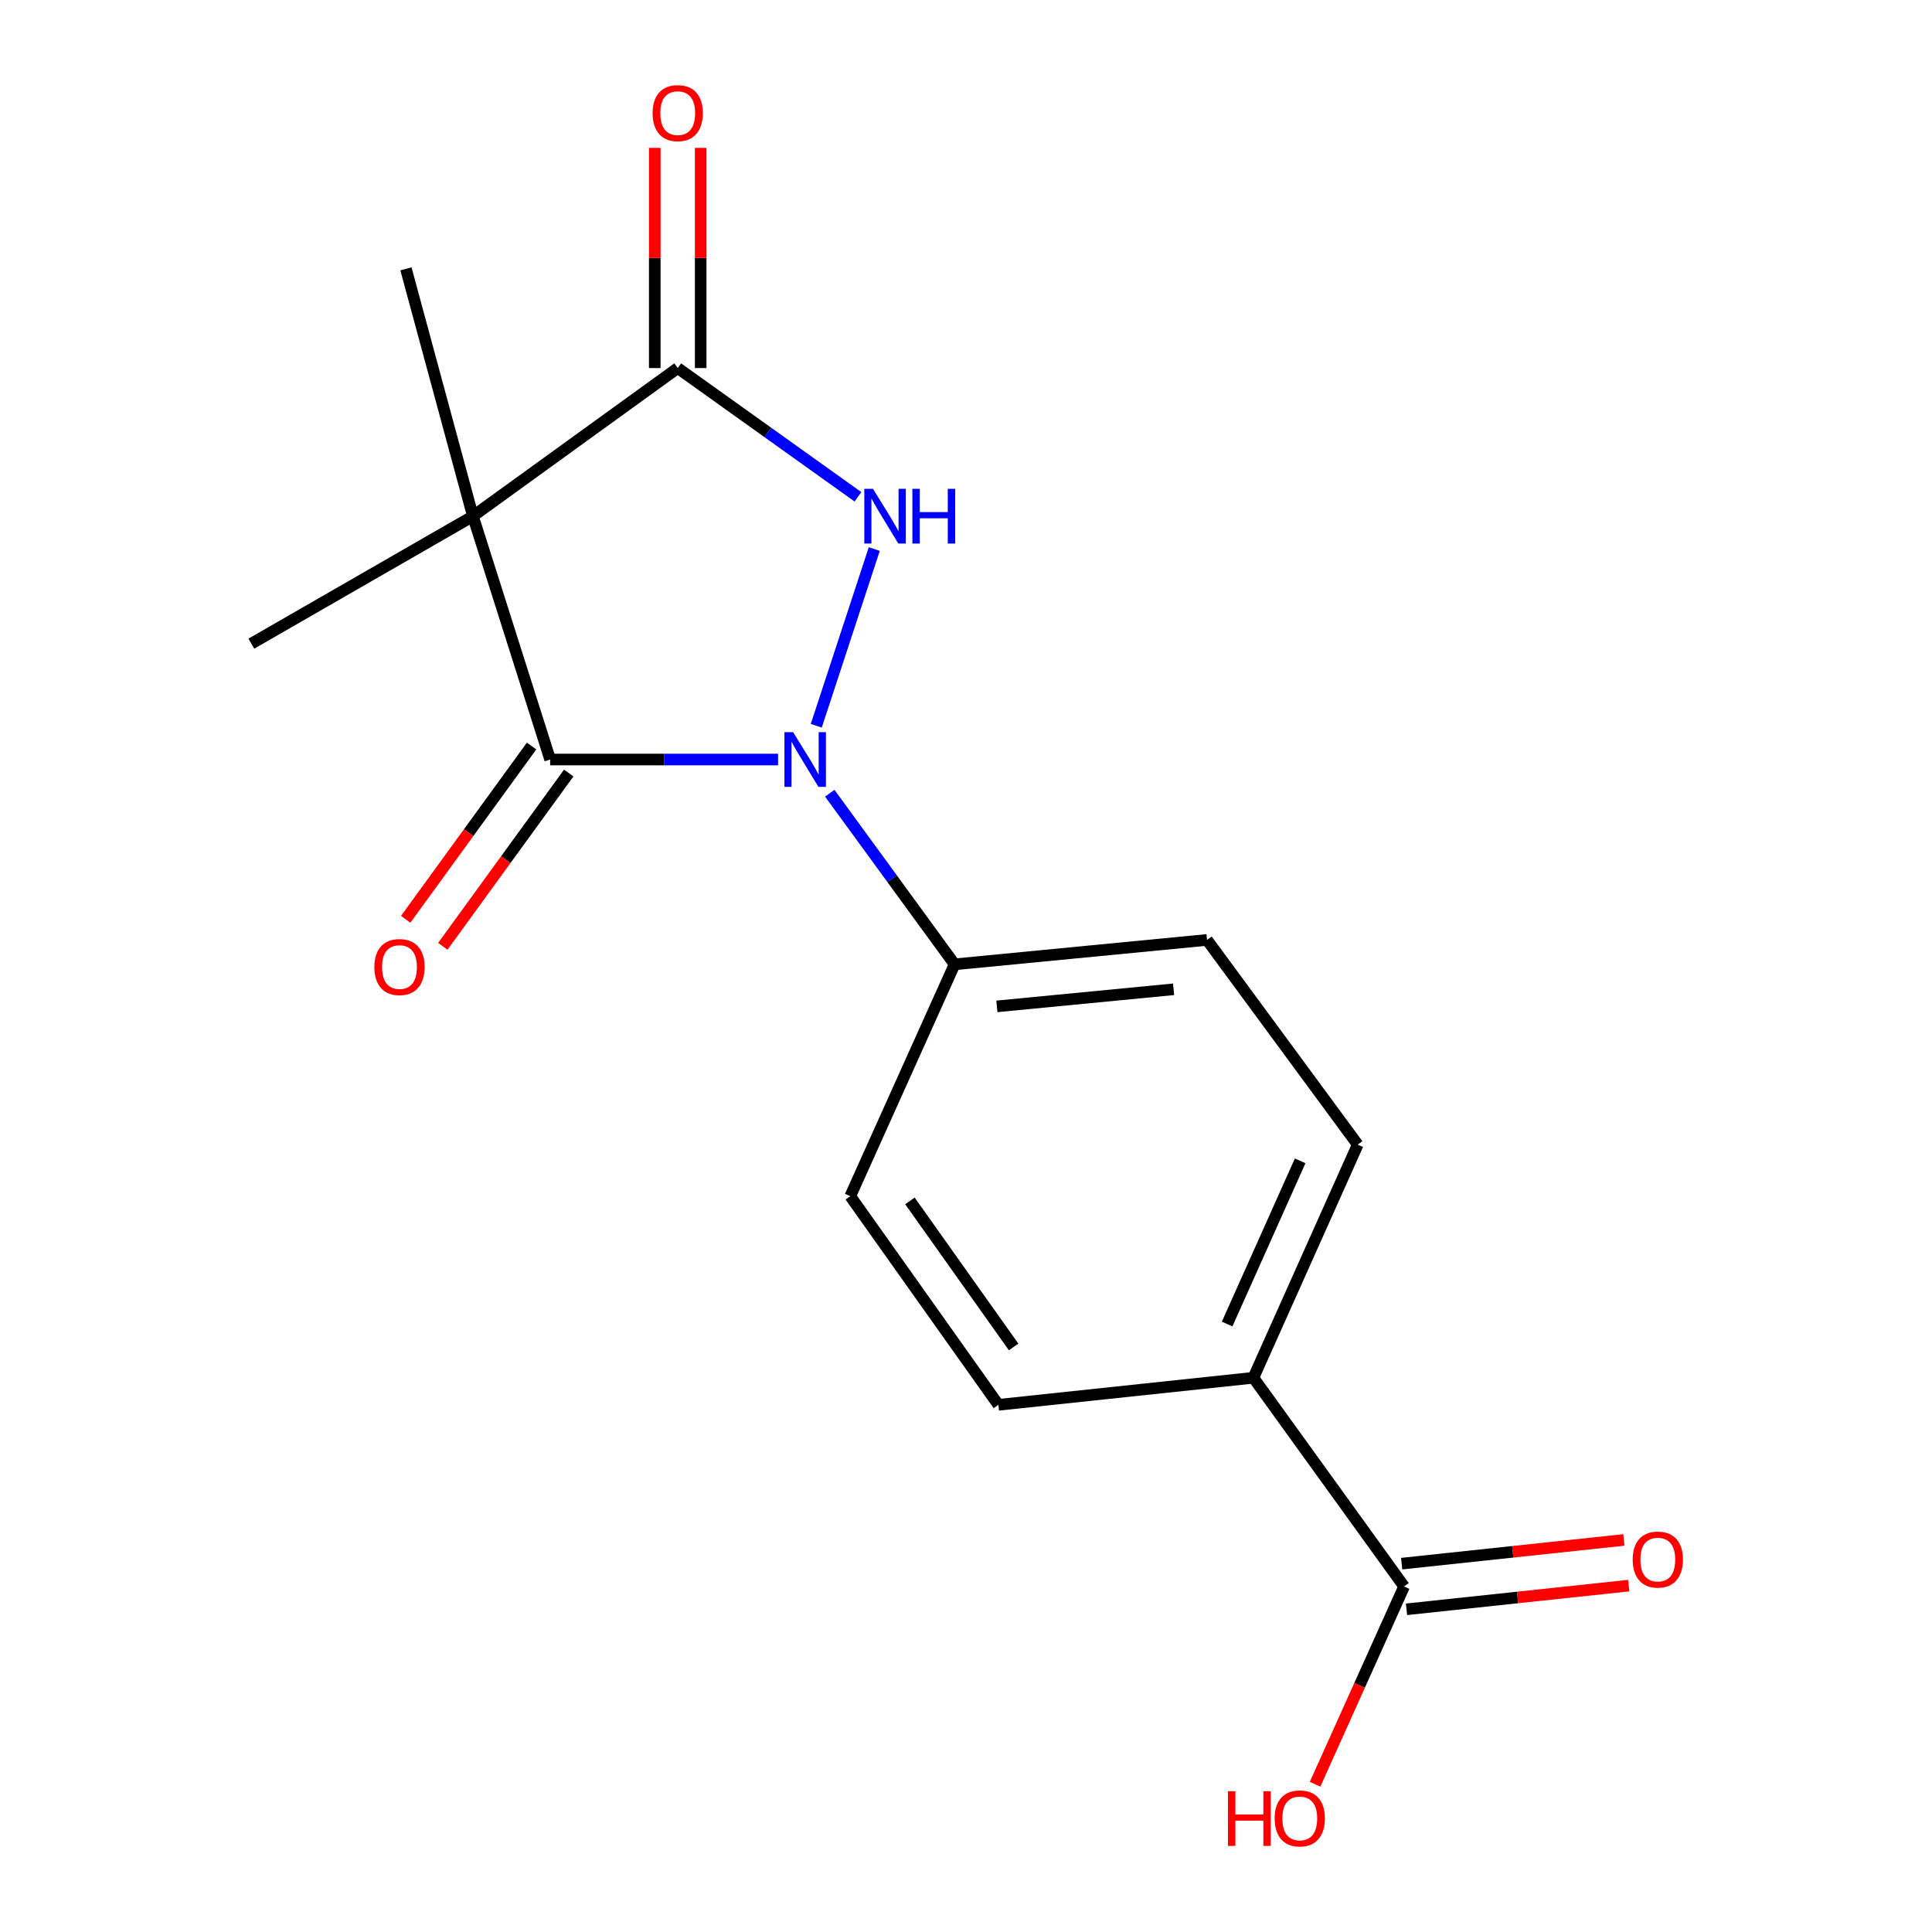 <?xml version='1.0' encoding='iso-8859-1'?>
<svg version='1.1' baseProfile='full'
              xmlns='http://www.w3.org/2000/svg'
                      xmlns:rdkit='http://www.rdkit.org/xml'
                      xmlns:xlink='http://www.w3.org/1999/xlink'
                  xml:space='preserve'
width='1000px' height='1000px' viewBox='0 0 1000 1000'>
<!-- END OF HEADER -->
<rect style='opacity:1.0;fill:#FFFFFF;stroke:none' width='1000' height='1000' x='0' y='0'> </rect>
<path class='bond-0' d='M 402.722,393.129 L 343.743,393.129' style='fill:none;fill-rule:evenodd;stroke:#0000FF;stroke-width:6px;stroke-linecap:butt;stroke-linejoin:miter;stroke-opacity:1' />
<path class='bond-0' d='M 343.743,393.129 L 284.764,393.129' style='fill:none;fill-rule:evenodd;stroke:#000000;stroke-width:6px;stroke-linecap:butt;stroke-linejoin:miter;stroke-opacity:1' />
<path class='bond-2' d='M 422.498,375.655 L 452.522,284.193' style='fill:none;fill-rule:evenodd;stroke:#0000FF;stroke-width:6px;stroke-linecap:butt;stroke-linejoin:miter;stroke-opacity:1' />
<path class='bond-4' d='M 429.484,410.57 L 461.787,454.855' style='fill:none;fill-rule:evenodd;stroke:#0000FF;stroke-width:6px;stroke-linecap:butt;stroke-linejoin:miter;stroke-opacity:1' />
<path class='bond-4' d='M 461.787,454.855 L 494.091,499.14' style='fill:none;fill-rule:evenodd;stroke:#000000;stroke-width:6px;stroke-linecap:butt;stroke-linejoin:miter;stroke-opacity:1' />
<path class='bond-1' d='M 284.764,393.129 L 244.779,267.179' style='fill:none;fill-rule:evenodd;stroke:#000000;stroke-width:6px;stroke-linecap:butt;stroke-linejoin:miter;stroke-opacity:1' />
<path class='bond-6' d='M 275.149,386.143 L 242.562,430.99' style='fill:none;fill-rule:evenodd;stroke:#000000;stroke-width:6px;stroke-linecap:butt;stroke-linejoin:miter;stroke-opacity:1' />
<path class='bond-6' d='M 242.562,430.99 L 209.975,475.837' style='fill:none;fill-rule:evenodd;stroke:#FF0000;stroke-width:6px;stroke-linecap:butt;stroke-linejoin:miter;stroke-opacity:1' />
<path class='bond-6' d='M 294.378,400.115 L 261.791,444.962' style='fill:none;fill-rule:evenodd;stroke:#000000;stroke-width:6px;stroke-linecap:butt;stroke-linejoin:miter;stroke-opacity:1' />
<path class='bond-6' d='M 261.791,444.962 L 229.204,489.81' style='fill:none;fill-rule:evenodd;stroke:#FF0000;stroke-width:6px;stroke-linecap:butt;stroke-linejoin:miter;stroke-opacity:1' />
<path class='bond-14' d='M 244.779,267.179 L 210.115,139.156' style='fill:none;fill-rule:evenodd;stroke:#000000;stroke-width:6px;stroke-linecap:butt;stroke-linejoin:miter;stroke-opacity:1' />
<path class='bond-15' d='M 244.779,267.179 L 130.106,333.152' style='fill:none;fill-rule:evenodd;stroke:#000000;stroke-width:6px;stroke-linecap:butt;stroke-linejoin:miter;stroke-opacity:1' />
<path class='bond-17' d='M 244.779,267.179 L 350.789,190.51' style='fill:none;fill-rule:evenodd;stroke:#000000;stroke-width:6px;stroke-linecap:butt;stroke-linejoin:miter;stroke-opacity:1' />
<path class='bond-3' d='M 444.07,257.151 L 397.43,223.83' style='fill:none;fill-rule:evenodd;stroke:#0000FF;stroke-width:6px;stroke-linecap:butt;stroke-linejoin:miter;stroke-opacity:1' />
<path class='bond-3' d='M 397.43,223.83 L 350.789,190.51' style='fill:none;fill-rule:evenodd;stroke:#000000;stroke-width:6px;stroke-linecap:butt;stroke-linejoin:miter;stroke-opacity:1' />
<path class='bond-8' d='M 362.674,190.51 L 362.674,133.522' style='fill:none;fill-rule:evenodd;stroke:#000000;stroke-width:6px;stroke-linecap:butt;stroke-linejoin:miter;stroke-opacity:1' />
<path class='bond-8' d='M 362.674,133.522 L 362.674,76.533' style='fill:none;fill-rule:evenodd;stroke:#FF0000;stroke-width:6px;stroke-linecap:butt;stroke-linejoin:miter;stroke-opacity:1' />
<path class='bond-8' d='M 338.905,190.51 L 338.905,133.522' style='fill:none;fill-rule:evenodd;stroke:#000000;stroke-width:6px;stroke-linecap:butt;stroke-linejoin:miter;stroke-opacity:1' />
<path class='bond-8' d='M 338.905,133.522 L 338.905,76.533' style='fill:none;fill-rule:evenodd;stroke:#FF0000;stroke-width:6px;stroke-linecap:butt;stroke-linejoin:miter;stroke-opacity:1' />
<path class='bond-10' d='M 494.091,499.14 L 440.095,619.148' style='fill:none;fill-rule:evenodd;stroke:#000000;stroke-width:6px;stroke-linecap:butt;stroke-linejoin:miter;stroke-opacity:1' />
<path class='bond-11' d='M 494.091,499.14 L 624.755,486.502' style='fill:none;fill-rule:evenodd;stroke:#000000;stroke-width:6px;stroke-linecap:butt;stroke-linejoin:miter;stroke-opacity:1' />
<path class='bond-11' d='M 515.979,520.903 L 607.444,512.057' style='fill:none;fill-rule:evenodd;stroke:#000000;stroke-width:6px;stroke-linecap:butt;stroke-linejoin:miter;stroke-opacity:1' />
<path class='bond-5' d='M 726.752,821.159 L 648.762,713.128' style='fill:none;fill-rule:evenodd;stroke:#000000;stroke-width:6px;stroke-linecap:butt;stroke-linejoin:miter;stroke-opacity:1' />
<path class='bond-9' d='M 728.012,832.977 L 785.524,826.841' style='fill:none;fill-rule:evenodd;stroke:#000000;stroke-width:6px;stroke-linecap:butt;stroke-linejoin:miter;stroke-opacity:1' />
<path class='bond-9' d='M 785.524,826.841 L 843.035,820.705' style='fill:none;fill-rule:evenodd;stroke:#FF0000;stroke-width:6px;stroke-linecap:butt;stroke-linejoin:miter;stroke-opacity:1' />
<path class='bond-9' d='M 725.491,809.342 L 783.002,803.206' style='fill:none;fill-rule:evenodd;stroke:#000000;stroke-width:6px;stroke-linecap:butt;stroke-linejoin:miter;stroke-opacity:1' />
<path class='bond-9' d='M 783.002,803.206 L 840.514,797.07' style='fill:none;fill-rule:evenodd;stroke:#FF0000;stroke-width:6px;stroke-linecap:butt;stroke-linejoin:miter;stroke-opacity:1' />
<path class='bond-16' d='M 726.752,821.159 L 703.717,872.339' style='fill:none;fill-rule:evenodd;stroke:#000000;stroke-width:6px;stroke-linecap:butt;stroke-linejoin:miter;stroke-opacity:1' />
<path class='bond-16' d='M 703.717,872.339 L 680.682,923.519' style='fill:none;fill-rule:evenodd;stroke:#FF0000;stroke-width:6px;stroke-linecap:butt;stroke-linejoin:miter;stroke-opacity:1' />
<path class='bond-7' d='M 648.762,713.128 L 702.758,592.46' style='fill:none;fill-rule:evenodd;stroke:#000000;stroke-width:6px;stroke-linecap:butt;stroke-linejoin:miter;stroke-opacity:1' />
<path class='bond-7' d='M 635.166,685.32 L 672.963,600.852' style='fill:none;fill-rule:evenodd;stroke:#000000;stroke-width:6px;stroke-linecap:butt;stroke-linejoin:miter;stroke-opacity:1' />
<path class='bond-18' d='M 648.762,713.128 L 516.764,727.139' style='fill:none;fill-rule:evenodd;stroke:#000000;stroke-width:6px;stroke-linecap:butt;stroke-linejoin:miter;stroke-opacity:1' />
<path class='bond-13' d='M 440.095,619.148 L 516.764,727.139' style='fill:none;fill-rule:evenodd;stroke:#000000;stroke-width:6px;stroke-linecap:butt;stroke-linejoin:miter;stroke-opacity:1' />
<path class='bond-13' d='M 470.977,621.586 L 524.645,697.18' style='fill:none;fill-rule:evenodd;stroke:#000000;stroke-width:6px;stroke-linecap:butt;stroke-linejoin:miter;stroke-opacity:1' />
<path class='bond-12' d='M 624.755,486.502 L 702.758,592.46' style='fill:none;fill-rule:evenodd;stroke:#000000;stroke-width:6px;stroke-linecap:butt;stroke-linejoin:miter;stroke-opacity:1' />
<path  class='atom-0' d='M 410.502 378.969
L 419.782 393.969
Q 420.702 395.449, 422.182 398.129
Q 423.662 400.809, 423.742 400.969
L 423.742 378.969
L 427.502 378.969
L 427.502 407.289
L 423.622 407.289
L 413.662 390.889
Q 412.502 388.969, 411.262 386.769
Q 410.062 384.569, 409.702 383.889
L 409.702 407.289
L 406.022 407.289
L 406.022 378.969
L 410.502 378.969
' fill='#0000FF'/>
<path  class='atom-3' d='M 451.847 253.019
L 461.127 268.019
Q 462.047 269.499, 463.527 272.179
Q 465.007 274.859, 465.087 275.019
L 465.087 253.019
L 468.847 253.019
L 468.847 281.339
L 464.967 281.339
L 455.007 264.939
Q 453.847 263.019, 452.607 260.819
Q 451.407 258.619, 451.047 257.939
L 451.047 281.339
L 447.367 281.339
L 447.367 253.019
L 451.847 253.019
' fill='#0000FF'/>
<path  class='atom-3' d='M 472.247 253.019
L 476.087 253.019
L 476.087 265.059
L 490.567 265.059
L 490.567 253.019
L 494.407 253.019
L 494.407 281.339
L 490.567 281.339
L 490.567 268.259
L 476.087 268.259
L 476.087 281.339
L 472.247 281.339
L 472.247 253.019
' fill='#0000FF'/>
<path  class='atom-7' d='M 193.775 500.54
Q 193.775 493.74, 197.135 489.94
Q 200.495 486.14, 206.775 486.14
Q 213.055 486.14, 216.415 489.94
Q 219.775 493.74, 219.775 500.54
Q 219.775 507.42, 216.375 511.34
Q 212.975 515.22, 206.775 515.22
Q 200.535 515.22, 197.135 511.34
Q 193.775 507.46, 193.775 500.54
M 206.775 512.02
Q 211.095 512.02, 213.415 509.14
Q 215.775 506.22, 215.775 500.54
Q 215.775 494.98, 213.415 492.18
Q 211.095 489.34, 206.775 489.34
Q 202.455 489.34, 200.095 492.14
Q 197.775 494.94, 197.775 500.54
Q 197.775 506.26, 200.095 509.14
Q 202.455 512.02, 206.775 512.02
' fill='#FF0000'/>
<path  class='atom-9' d='M 337.789 58.552
Q 337.789 51.752, 341.149 47.952
Q 344.509 44.152, 350.789 44.152
Q 357.069 44.152, 360.429 47.952
Q 363.789 51.752, 363.789 58.552
Q 363.789 65.432, 360.389 69.352
Q 356.989 73.232, 350.789 73.232
Q 344.549 73.232, 341.149 69.352
Q 337.789 65.472, 337.789 58.552
M 350.789 70.032
Q 355.109 70.032, 357.429 67.152
Q 359.789 64.232, 359.789 58.552
Q 359.789 52.992, 357.429 50.192
Q 355.109 47.352, 350.789 47.352
Q 346.469 47.352, 344.109 50.152
Q 341.789 52.952, 341.789 58.552
Q 341.789 64.272, 344.109 67.152
Q 346.469 70.032, 350.789 70.032
' fill='#FF0000'/>
<path  class='atom-10' d='M 845.076 807.229
Q 845.076 800.429, 848.436 796.629
Q 851.796 792.829, 858.076 792.829
Q 864.356 792.829, 867.716 796.629
Q 871.076 800.429, 871.076 807.229
Q 871.076 814.109, 867.676 818.029
Q 864.276 821.909, 858.076 821.909
Q 851.836 821.909, 848.436 818.029
Q 845.076 814.149, 845.076 807.229
M 858.076 818.709
Q 862.396 818.709, 864.716 815.829
Q 867.076 812.909, 867.076 807.229
Q 867.076 801.669, 864.716 798.869
Q 862.396 796.029, 858.076 796.029
Q 853.756 796.029, 851.396 798.829
Q 849.076 801.629, 849.076 807.229
Q 849.076 812.949, 851.396 815.829
Q 853.756 818.709, 858.076 818.709
' fill='#FF0000'/>
<path  class='atom-17' d='M 635.596 927.128
L 639.436 927.128
L 639.436 939.168
L 653.916 939.168
L 653.916 927.128
L 657.756 927.128
L 657.756 955.448
L 653.916 955.448
L 653.916 942.368
L 639.436 942.368
L 639.436 955.448
L 635.596 955.448
L 635.596 927.128
' fill='#FF0000'/>
<path  class='atom-17' d='M 659.756 941.208
Q 659.756 934.408, 663.116 930.608
Q 666.476 926.808, 672.756 926.808
Q 679.036 926.808, 682.396 930.608
Q 685.756 934.408, 685.756 941.208
Q 685.756 948.088, 682.356 952.008
Q 678.956 955.888, 672.756 955.888
Q 666.516 955.888, 663.116 952.008
Q 659.756 948.128, 659.756 941.208
M 672.756 952.688
Q 677.076 952.688, 679.396 949.808
Q 681.756 946.888, 681.756 941.208
Q 681.756 935.648, 679.396 932.848
Q 677.076 930.008, 672.756 930.008
Q 668.436 930.008, 666.076 932.808
Q 663.756 935.608, 663.756 941.208
Q 663.756 946.928, 666.076 949.808
Q 668.436 952.688, 672.756 952.688
' fill='#FF0000'/>
</svg>
